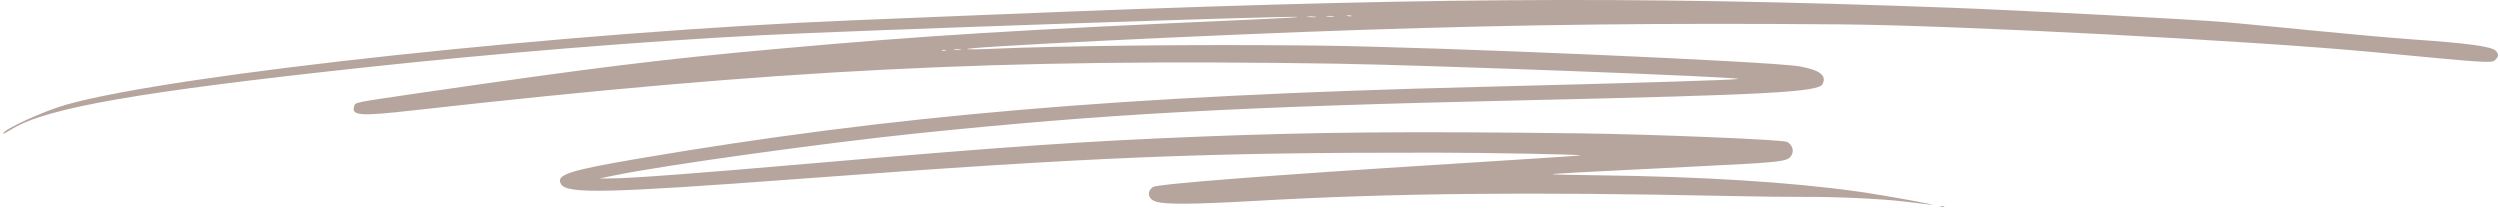 <svg xmlns="http://www.w3.org/2000/svg" width="407" height="34" viewBox="0 0 407 34" fill="none"><path fill-rule="evenodd" clip-rule="evenodd" d="M317.049 1.237C264.7 -0.69 229.936 -0.425 160.302 2.43C154.178 2.68 144.604 3.07 139.025 3.295C93.073 5.149 28.741 12.032 10.899 17.003C7.199 18.034 0.552 21.064 0.521 21.734C0.516 21.845 0.827 21.685 2.057 20.946C7.725 17.537 22.631 14.942 59.225 10.992C80.841 8.659 104.432 6.74 123.838 5.737C138.651 4.972 208.884 2.572 211.234 2.752C211.717 2.788 209.035 2.954 205.275 3.121C164.884 4.906 151.12 5.75 126.708 7.939C107.792 9.635 96.679 11.006 68.25 15.15C57.554 16.709 57.863 16.647 57.666 17.271C57.166 18.854 58.523 18.952 67.293 17.968C126.775 11.297 162.173 9.505 217.486 10.365C232.369 10.596 283.871 12.552 282.953 12.851C282.429 13.021 266.89 13.5 240.86 14.148C182.619 15.597 145.25 18.783 103.946 25.819C92.493 27.77 90.423 28.455 91.344 29.985C92.317 31.602 98.8 31.453 130.576 29.086C178.164 25.542 195.808 24.818 233.765 24.852C242.588 24.861 257.731 25.151 257.292 25.304C257.169 25.346 247.583 25.973 235.99 26.696C206.984 28.505 188.358 29.953 187.687 30.451C186.653 31.218 186.886 32.405 188.153 32.814C189.697 33.313 194.129 33.283 204.353 32.704C226.526 31.448 248.637 31.218 281.284 31.904C286.17 32.006 291.861 32.076 293.931 32.058C298.747 32.017 306.361 32.368 309.874 32.794C311.379 32.976 313.25 33.201 314.032 33.294C317 33.648 306.739 31.778 302.357 31.166C291.371 29.633 276.999 28.741 259.917 28.533C255.999 28.485 252.76 28.411 252.72 28.369C252.637 28.279 256.62 28.063 275.915 27.11C290.707 26.38 291.08 26.335 291.695 25.197C292.085 24.475 291.769 23.581 290.954 23.099C290.337 22.733 268.823 21.849 257.127 21.708C229.088 21.37 214.215 21.498 195.482 22.237C176.528 22.986 163.919 23.854 132.358 26.585C113.144 28.248 103.032 29.008 99.657 29.043L97.566 29.064L100.121 28.538C108.002 26.915 134.193 23.275 149.07 21.735C179.973 18.538 201.044 17.388 248.242 16.324C287.9 15.429 296.034 14.989 296.705 13.698C297.429 12.308 296.293 11.41 293.06 10.817C288.651 10.008 233.874 7.641 214.431 7.419C195.366 7.201 172.701 7.436 160.707 7.975C159.434 8.033 158.046 8.051 157.624 8.017C154.521 7.763 197.474 5.651 222.031 4.851C248.933 3.974 270.196 3.732 299.648 3.967C318.691 4.119 367.201 6.656 386.807 8.525C404.968 10.256 405.62 10.298 406.197 9.781C406.798 9.242 406.834 8.824 406.324 8.274C405.675 7.575 401.862 7.045 393.174 6.446C389.977 6.225 382.925 5.604 377.503 5.065C372.081 4.526 365.376 3.882 362.604 3.635C357.372 3.168 329.136 1.682 317.049 1.237ZM219.992 2.621C219.841 2.673 219.544 2.663 219.333 2.598C219.122 2.534 219.246 2.491 219.608 2.503C219.971 2.516 220.144 2.568 219.992 2.621ZM217.126 2.715C216.854 2.754 216.359 2.733 216.028 2.668C215.696 2.603 215.919 2.571 216.523 2.597C217.127 2.623 217.398 2.677 217.126 2.715ZM214.148 2.797C213.814 2.831 213.27 2.806 212.94 2.742C212.61 2.677 212.884 2.649 213.548 2.68C214.213 2.71 214.483 2.763 214.148 2.797ZM156.353 8.139C156.079 8.178 155.634 8.157 155.365 8.093C155.096 8.029 155.32 7.997 155.863 8.022C156.407 8.047 156.627 8.1 156.353 8.139ZM153.928 8.234C153.774 8.287 153.527 8.276 153.379 8.209C153.231 8.142 153.357 8.099 153.659 8.113C153.96 8.127 154.082 8.181 153.928 8.234ZM315.942 33.65C316.09 33.717 316.337 33.729 316.491 33.676C316.645 33.623 316.523 33.568 316.221 33.554C315.919 33.54 315.794 33.584 315.942 33.65Z" fill="#B6A59D"></path></svg>